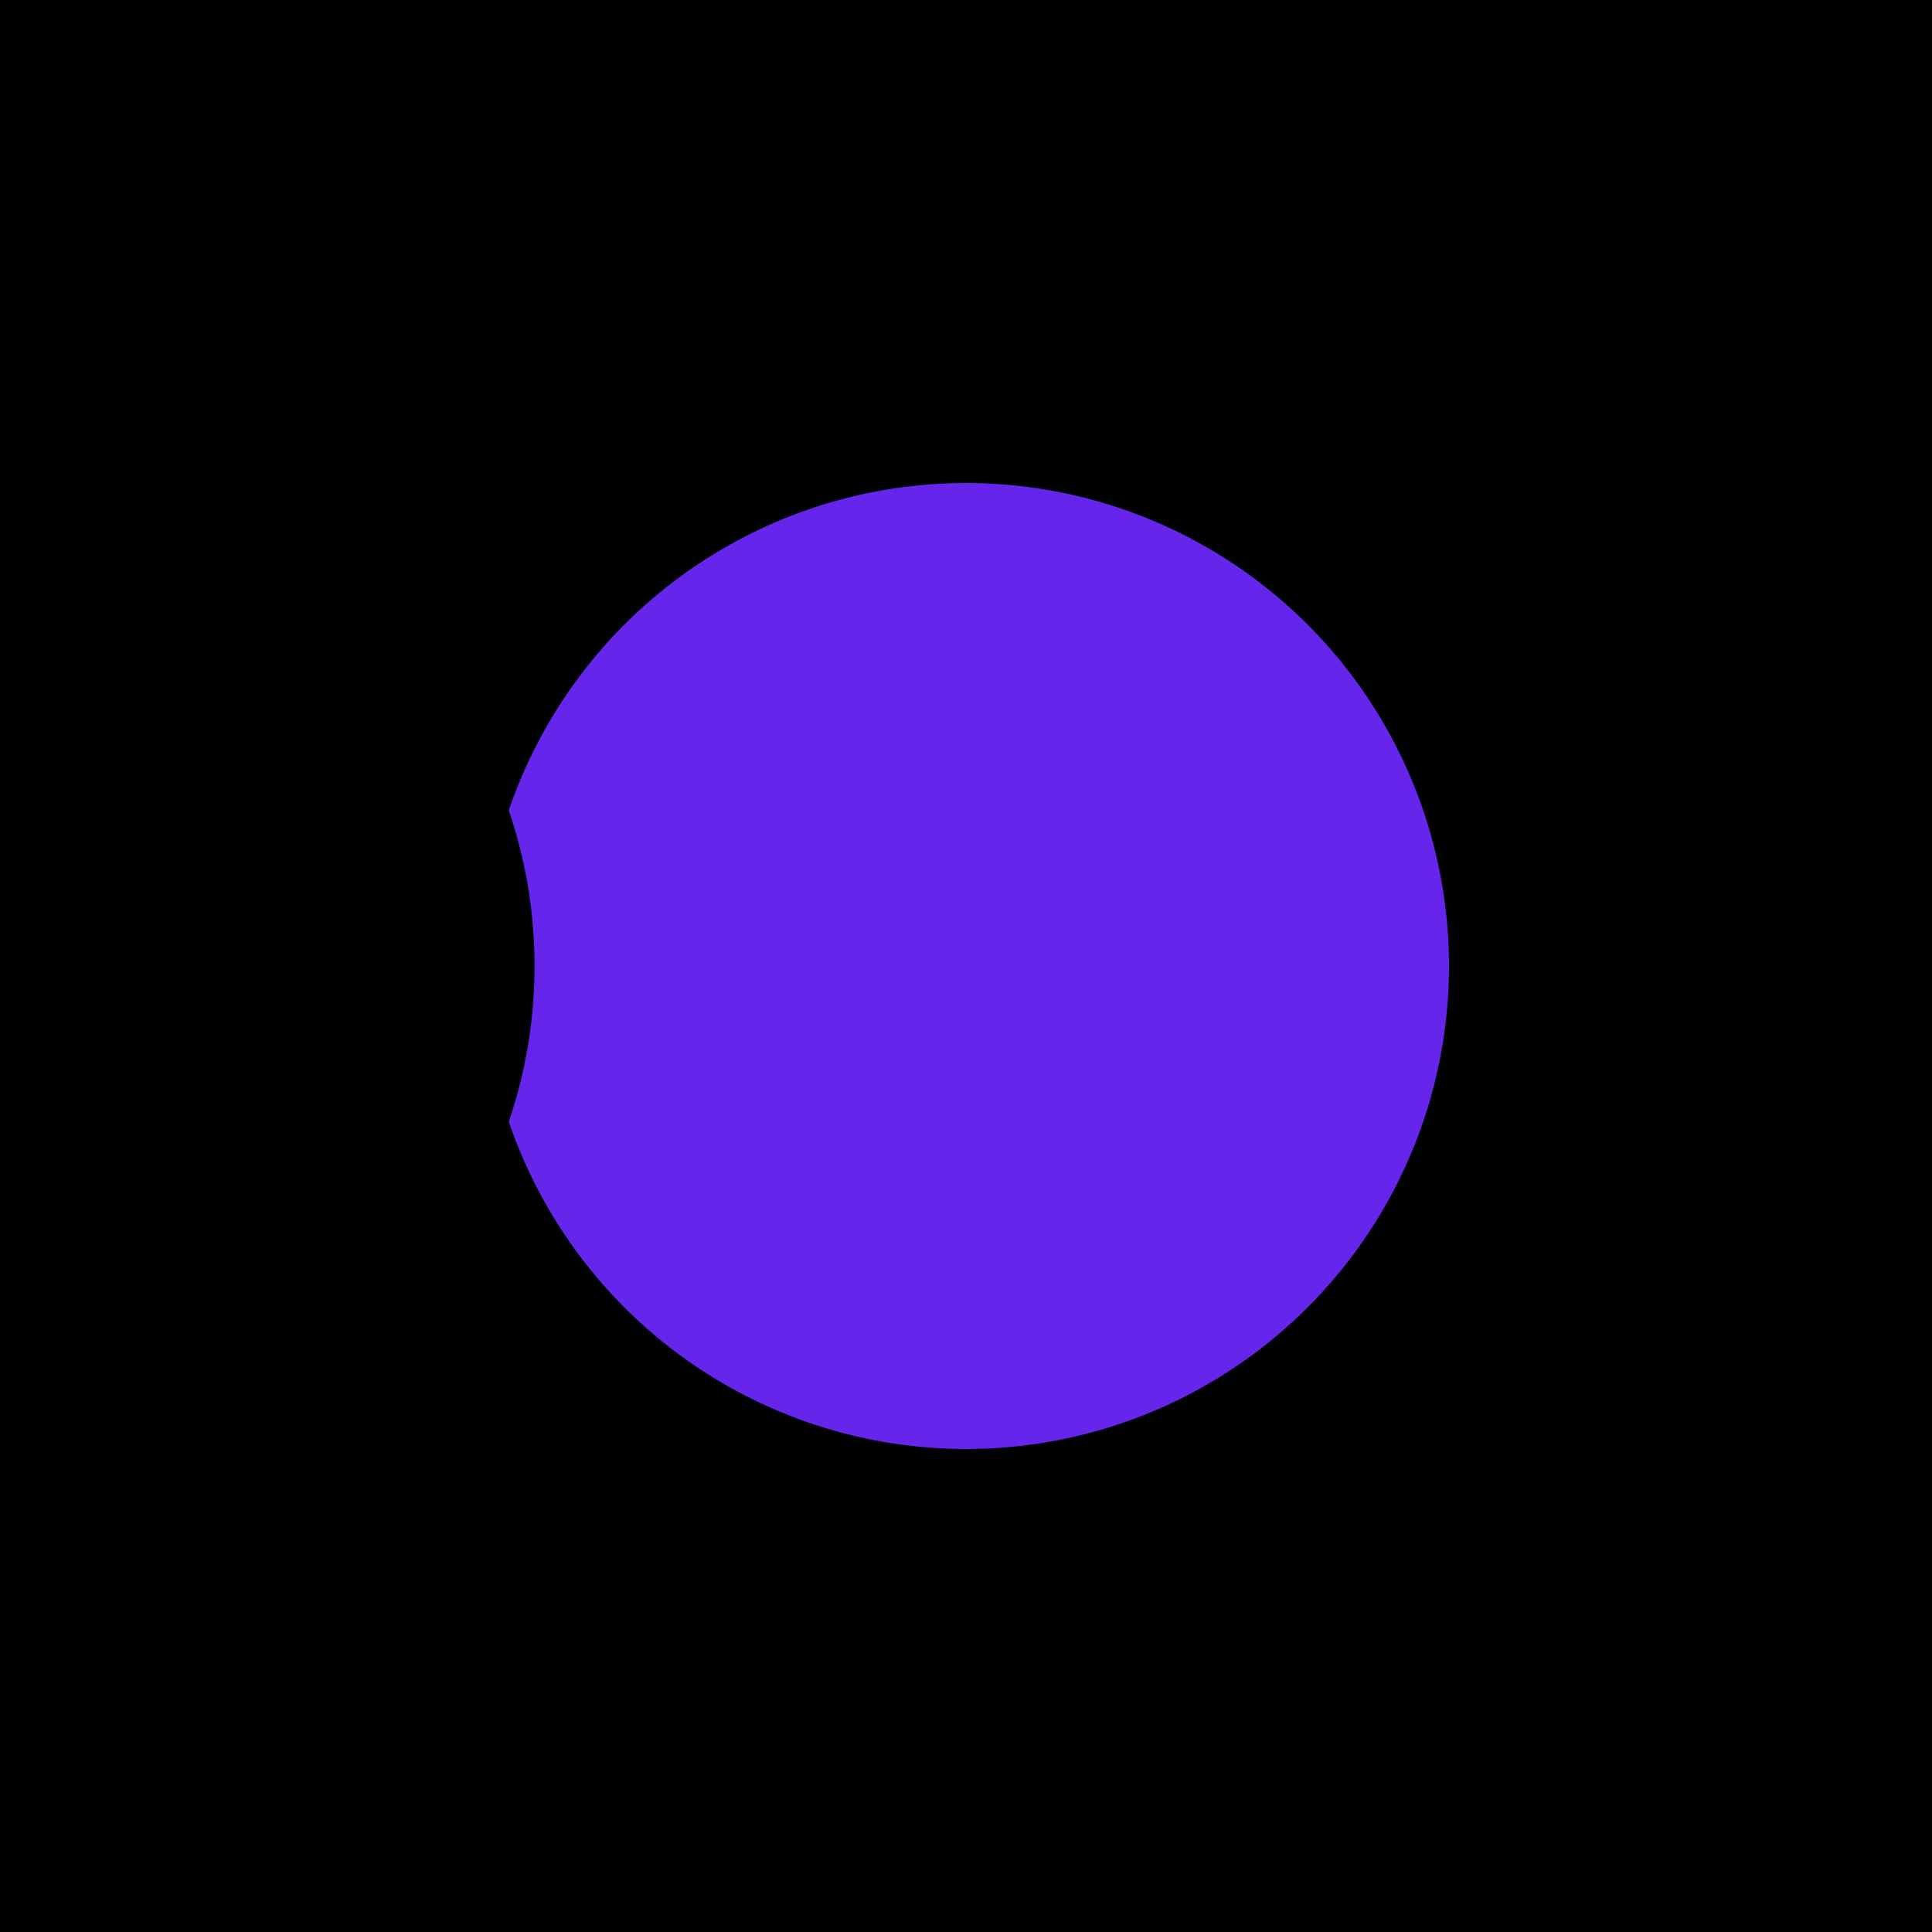 <svg xmlns="http://www.w3.org/2000/svg" width="600" height="600" viewBox="0 0 600 600"><defs><filter id="1" x="-0.1" y="-0.1" width="2" height="2"><feGaussianBlur stdDeviation="1" /></filter><filter id="2" x="-0.1" y="-0.1" width="2" height="2"><feGaussianBlur stdDeviation="10" /></filter><filter id="3" x="-0.2" y="-0.2" width="3" height="3"><feGaussianBlur stdDeviation="21" /></filter><filter id="4" x="0" y="0" width="2" height="2"><feGaussianBlur stdDeviation="91" /></filter><filter id="5" x="-100" y="-100" width="300" height="300"><feGaussianBlur stdDeviation="7" /></filter><filter id="6" x="-100" y="-100" width="300" height="300"><feGaussianBlur stdDeviation="21" /></filter><filter id="7" x="-100" y="-100" width="300" height="300"><feGaussianBlur stdDeviation="6" /></filter><filter id="9" x="0" y="0" width="1" height="1"><feTurbulence type="fractalNoise" baseFrequency="0.03" numOctaves="5" /><feComposite operator="in" in2="SourceGraphic" /></filter><filter id="10" x="0" y="0" width="1" height="1"><feTurbulence type="turbulence" baseFrequency="0.03" numOctaves="5" /><feComposite operator="in" in2="SourceGraphic" /></filter><filter id="11"><feMorphology operator="dilate" radius="2" result="r1" /><feFlood flood-color="#6625ea" flood-opacity="1" /><feComposite operator="in" in2="r1" /><feComposite in2="SourceAlpha" result="c1" /><feTurbulence type="fractalNoise" baseFrequency="0.01 0" numOctaves="2" seed="0" /><feDisplacementMap in="c1" scale="17" xChannelSelector="A" yChannelSelector="A" /></filter><filter id="12"><feMorphology operator="dilate" radius="2" result="r1" /><feFlood flood-color="#000000" flood-opacity="1" /><feComposite operator="in" in2="r1" /><feComposite in2="SourceAlpha" result="c1" /><feTurbulence type="fractalNoise" baseFrequency="0.01 0" numOctaves="2" seed="0" /><feDisplacementMap in="c1" scale="17" xChannelSelector="A" yChannelSelector="A" /></filter><filter id="14"><feFlood height="5" width="5" /><feComposite width="18" height="18" /><feTile in="BackgroundImage" result="a" /><feComposite operator="in" in="SourceGraphic" in2="a" /><feMorphology operator="dilate" radius="5" /></filter><filter id="15"><feTurbulence type="fractalNoise" baseFrequency="0.1" numOctaves="5" result="1" /><feDiffuseLighting in="1" lighting-color="#6625ea" surfaceScale="1"><feDistantLight azimuth="45" elevation="60" /></feDiffuseLighting><feComposite operator="in" in2="SourceGraphic" /></filter></defs><radialGradient id="r1" gradientUnits="userSpaceOnUse" cx="150" cy="300" r="0" spreadMethod="pad"><stop style="stop-color:#6625ea;stop-opacity:0" offset="0"/><stop style="stop-color:#6625ea;stop-opacity:0" offset="0.89"/><stop style="stop-color:#6625ea;stop-opacity:0.99" offset="0.9"/><stop style="stop-color:#6625ea;stop-opacity:0" offset="1"/></radialGradient><radialGradient id="r2" gradientUnits="userSpaceOnUse" cx="230" cy="300" r="0" spreadMethod="pad"><stop style="stop-color:#6625ea;stop-opacity:0" offset="0"/><stop style="stop-color:#6625ea;stop-opacity:0" offset="0.89"/><stop style="stop-color:#6625ea;stop-opacity:0.99" offset="0.9"/><stop style="stop-color:#6625ea;stop-opacity:0" offset="1"/></radialGradient><radialGradient id="r3" cx="0.3" cy="0.3" r="0.4" fx="0.5" fy="0.5" spreadMethod="reflect"><stop style="stop-color:#000000;stop-opacity:1" offset="0"/><stop style="stop-color:#6625ea;stop-opacity:1" offset="1"/></radialGradient><linearGradient id="l1" x="0" y="0" width="1" height="1"><stop style="stop-color:#6625ea;stop-opacity:1" offset="0"/><stop style="stop-color:#000000;stop-opacity:1" offset="1"/></linearGradient><rect x="0" y="0"  height="600" width="600" /><g transform="translate(300, 300)" filter="url(#11)"><ellipse cx="0" cy="0" rx="150" ry="150" fill="#6625ea" filter="url(#11)" opacity="1" /></g><circle filter="url(#12)" cx="16" cy="300" r="150" /><g filter="url(#11)"><ellipse cx="150" cy="300" rx="0" ry="0" fill="url(#r1)" filter="" opacity="0.25" /><ellipse cx="225" cy="300" rx="0" ry="0" fill="url(#r2)" filter="" opacity="0.25" /><ellipse cx="110" cy="300" rx="0" ry="0" fill="#6625ea" filter="" opacity="0.15" /><ellipse cx="278" cy="300" rx="0" ry="0" fill="#6625ea" filter="" opacity="0.1" /></g><g filter=""><ellipse cx="150" cy="300" rx="0" ry="0" fill="#6625ea" filter="url(#5)" opacity="1" /><ellipse cx="150" cy="300" rx="0" ry="0" fill="#6625ea" filter="url(#6)" opacity="1" /><ellipse cx="150" cy="300" rx="0" ry="0" fill="#6625ea" filter="url(#7)" opacity="1" /></g></svg>